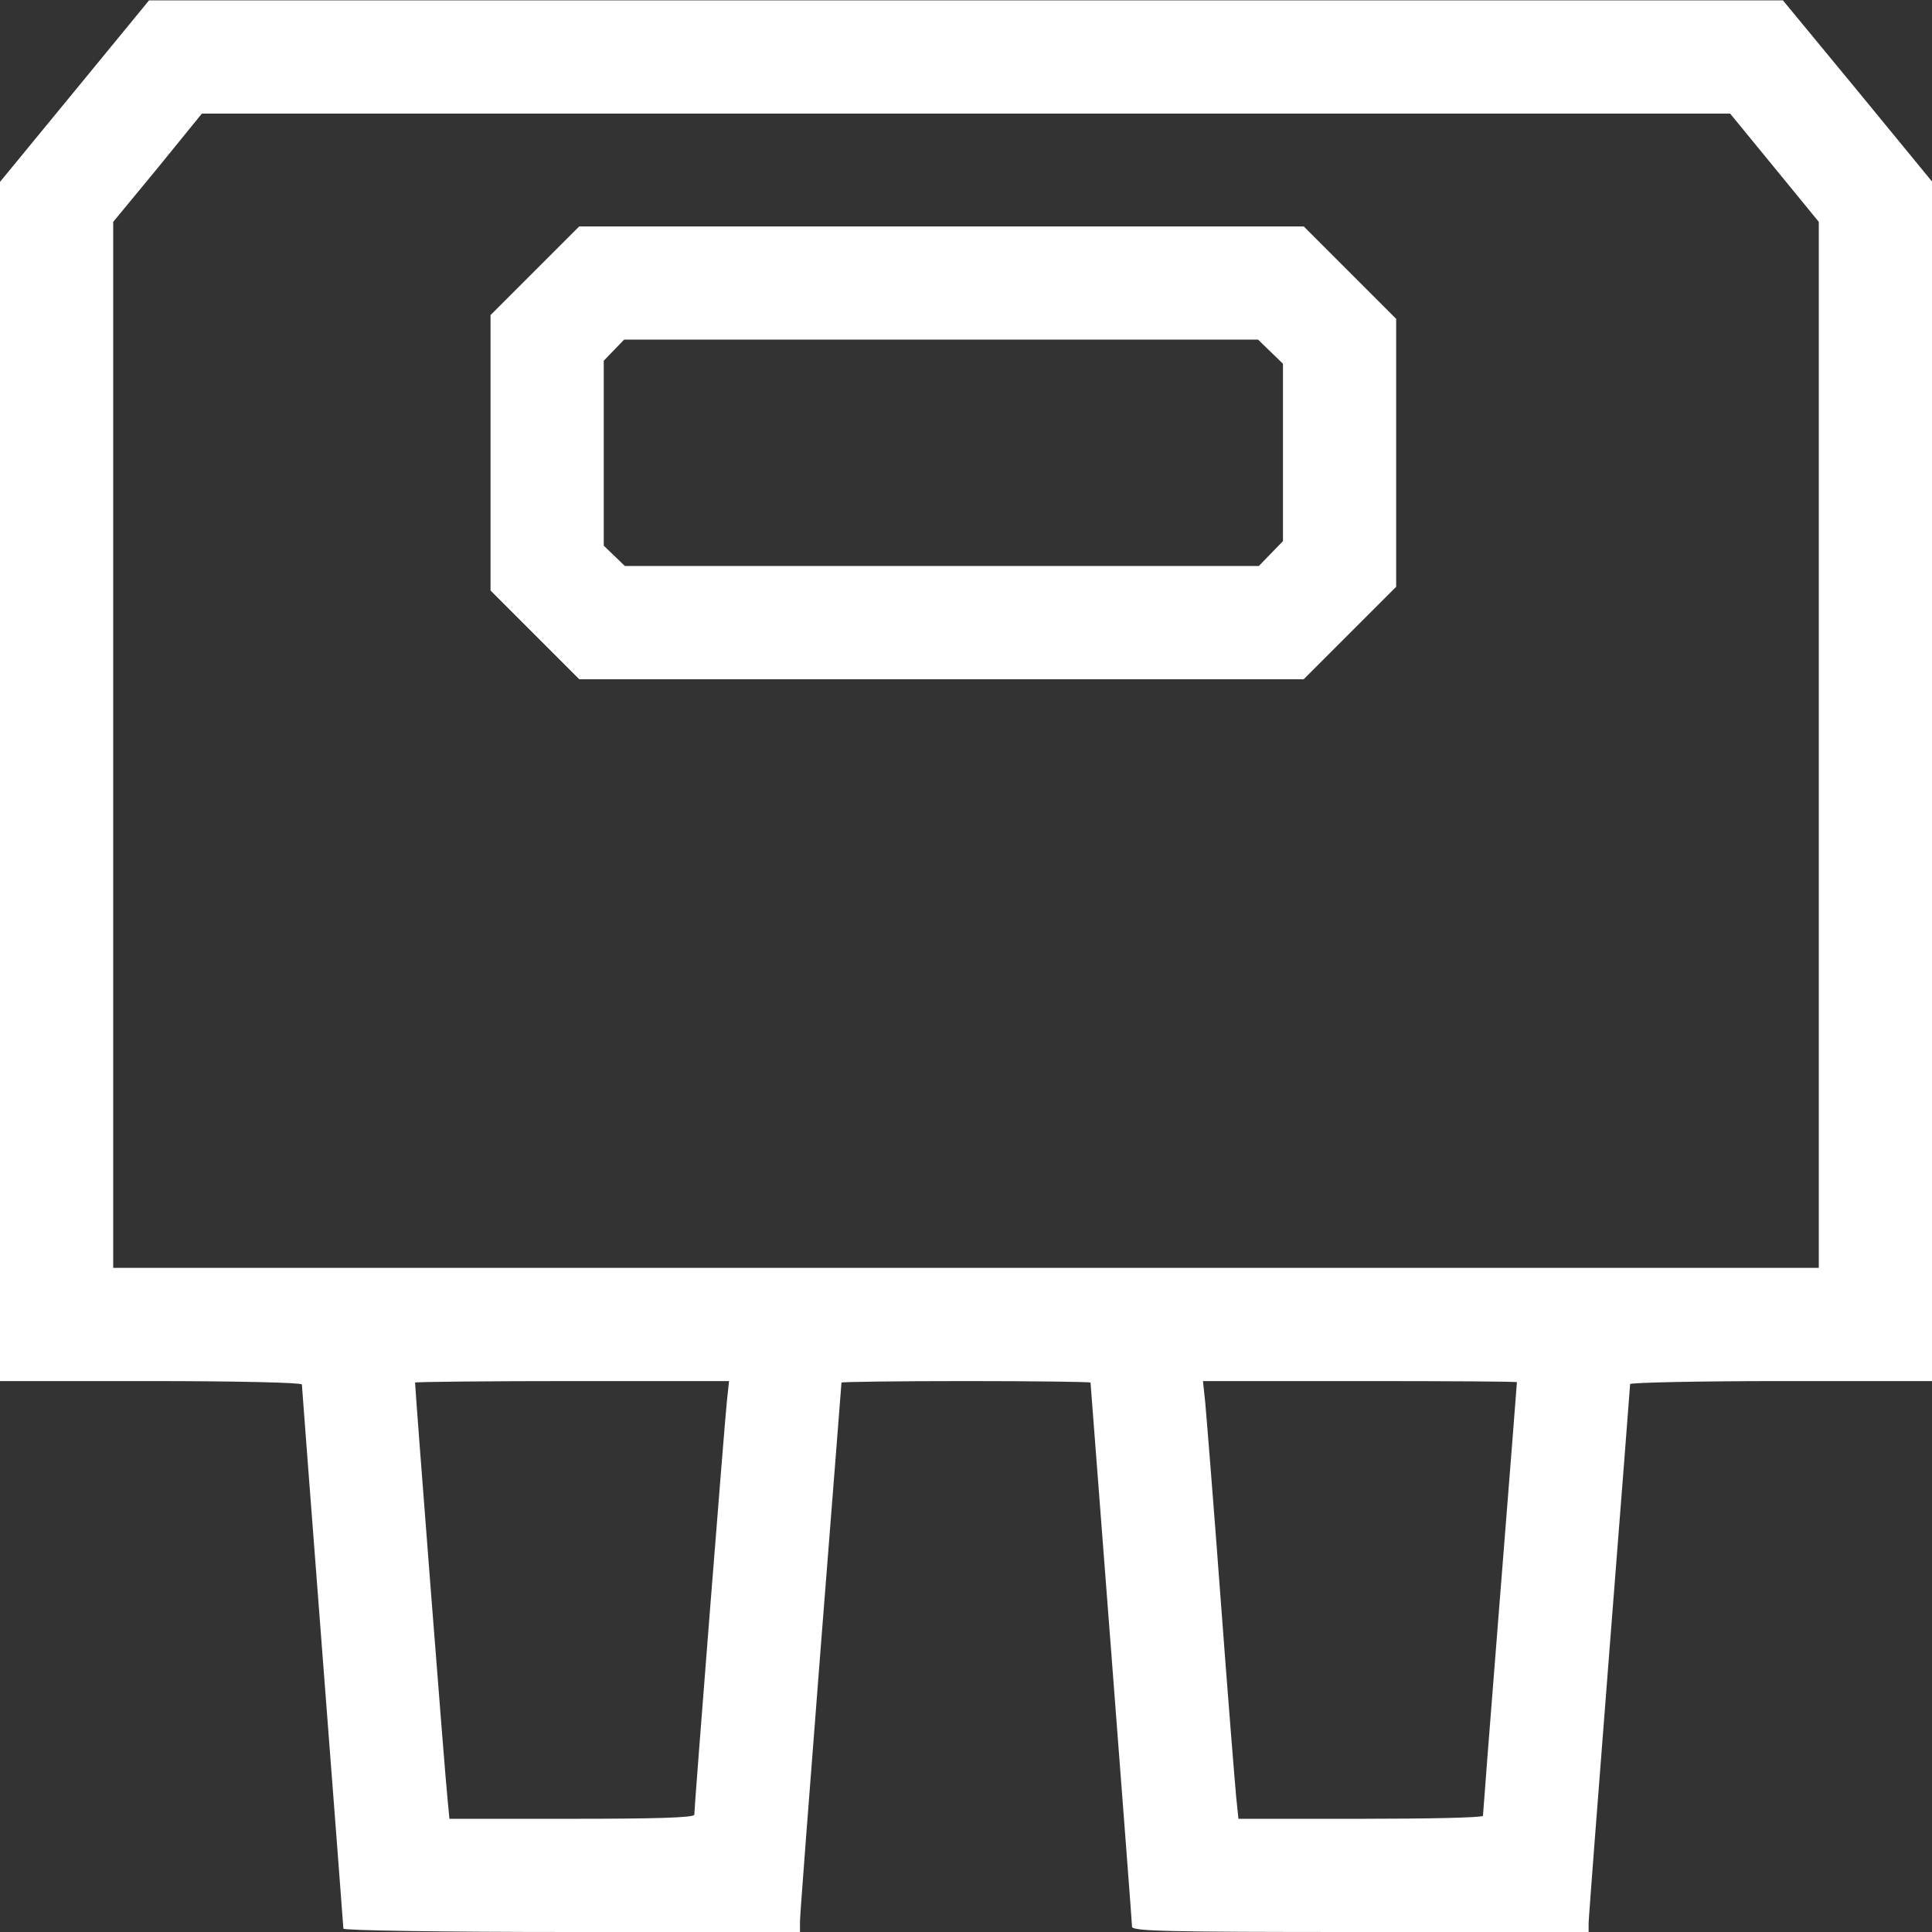 <?xml version="1.0" encoding="UTF-8"?> <svg xmlns="http://www.w3.org/2000/svg" version="1.0" width="512pt" height="512pt" viewBox="0 0 512 512" preserveAspectRatio="xMidYMid meet"><rect x="0" y="0" width="512" height="512" fill="#333333" stroke="none"/><g transform="translate(0,512) scale(0.1,-0.1)" fill="#000000" stroke="none"><path d="M198 4879 l-198 -241 0 -1589 0 -1589 400 0 c226 0 400 -4 400 -9 0 -5 25 -329 55 -721 30 -392 55 -716 55 -721 0 -5 259 -9 605 -9 l605 0 0 28 c0 15 25 342 55 726 30 383 55 699 55 702 0 2 149 4 330 4 182 0 330 -2 330 -4 0 -2 25 -324 55 -716 30 -392 55 -718 55 -726 0 -12 96 -14 605 -14 l605 0 0 23 c0 12 25 337 55 721 30 384 55 703 55 708 0 4 180 8 400 8 l400 0 0 1589 0 1590 -197 240 -198 240 -2165 0 -2165 0 -197 -240z m4505 -204 l117 -143 0 -1386 0 -1386 -2260 0 -2260 0 0 1386 0 1386 118 143 117 144 2025 0 2025 0 118 -144z m-2777 -3272 c-6 -57 -86 -1071 -86 -1092 0 -8 -102 -11 -324 -11 l-325 0 -5 53 c-5 40 -86 1085 -86 1103 0 2 187 4 416 4 l416 0 -6 -57z m2094 54 c0 -1 -20 -259 -45 -572 -25 -314 -45 -573 -45 -577 0 -5 -146 -8 -324 -8 l-324 0 -6 58 c-3 31 -22 266 -41 522 -19 256 -38 491 -41 523 l-6 57 416 0 c229 0 416 -1 416 -3z" style="fill: rgb(255, 255, 255);"></path><path d="M1417 4402 l-117 -117 0 -365 0 -365 118 -118 117 -117 960 0 960 0 123 123 122 122 0 355 0 355 -123 123 -122 122 -960 0 -960 0 -118 -118z m1950 -214 l33 -32 0 -235 0 -235 -32 -33 -32 -33 -840 0 -840 0 -28 27 -28 27 0 245 0 245 27 28 27 28 840 0 840 0 33 -32z" style="fill: rgb(255, 255, 255);"></path></g></svg> 